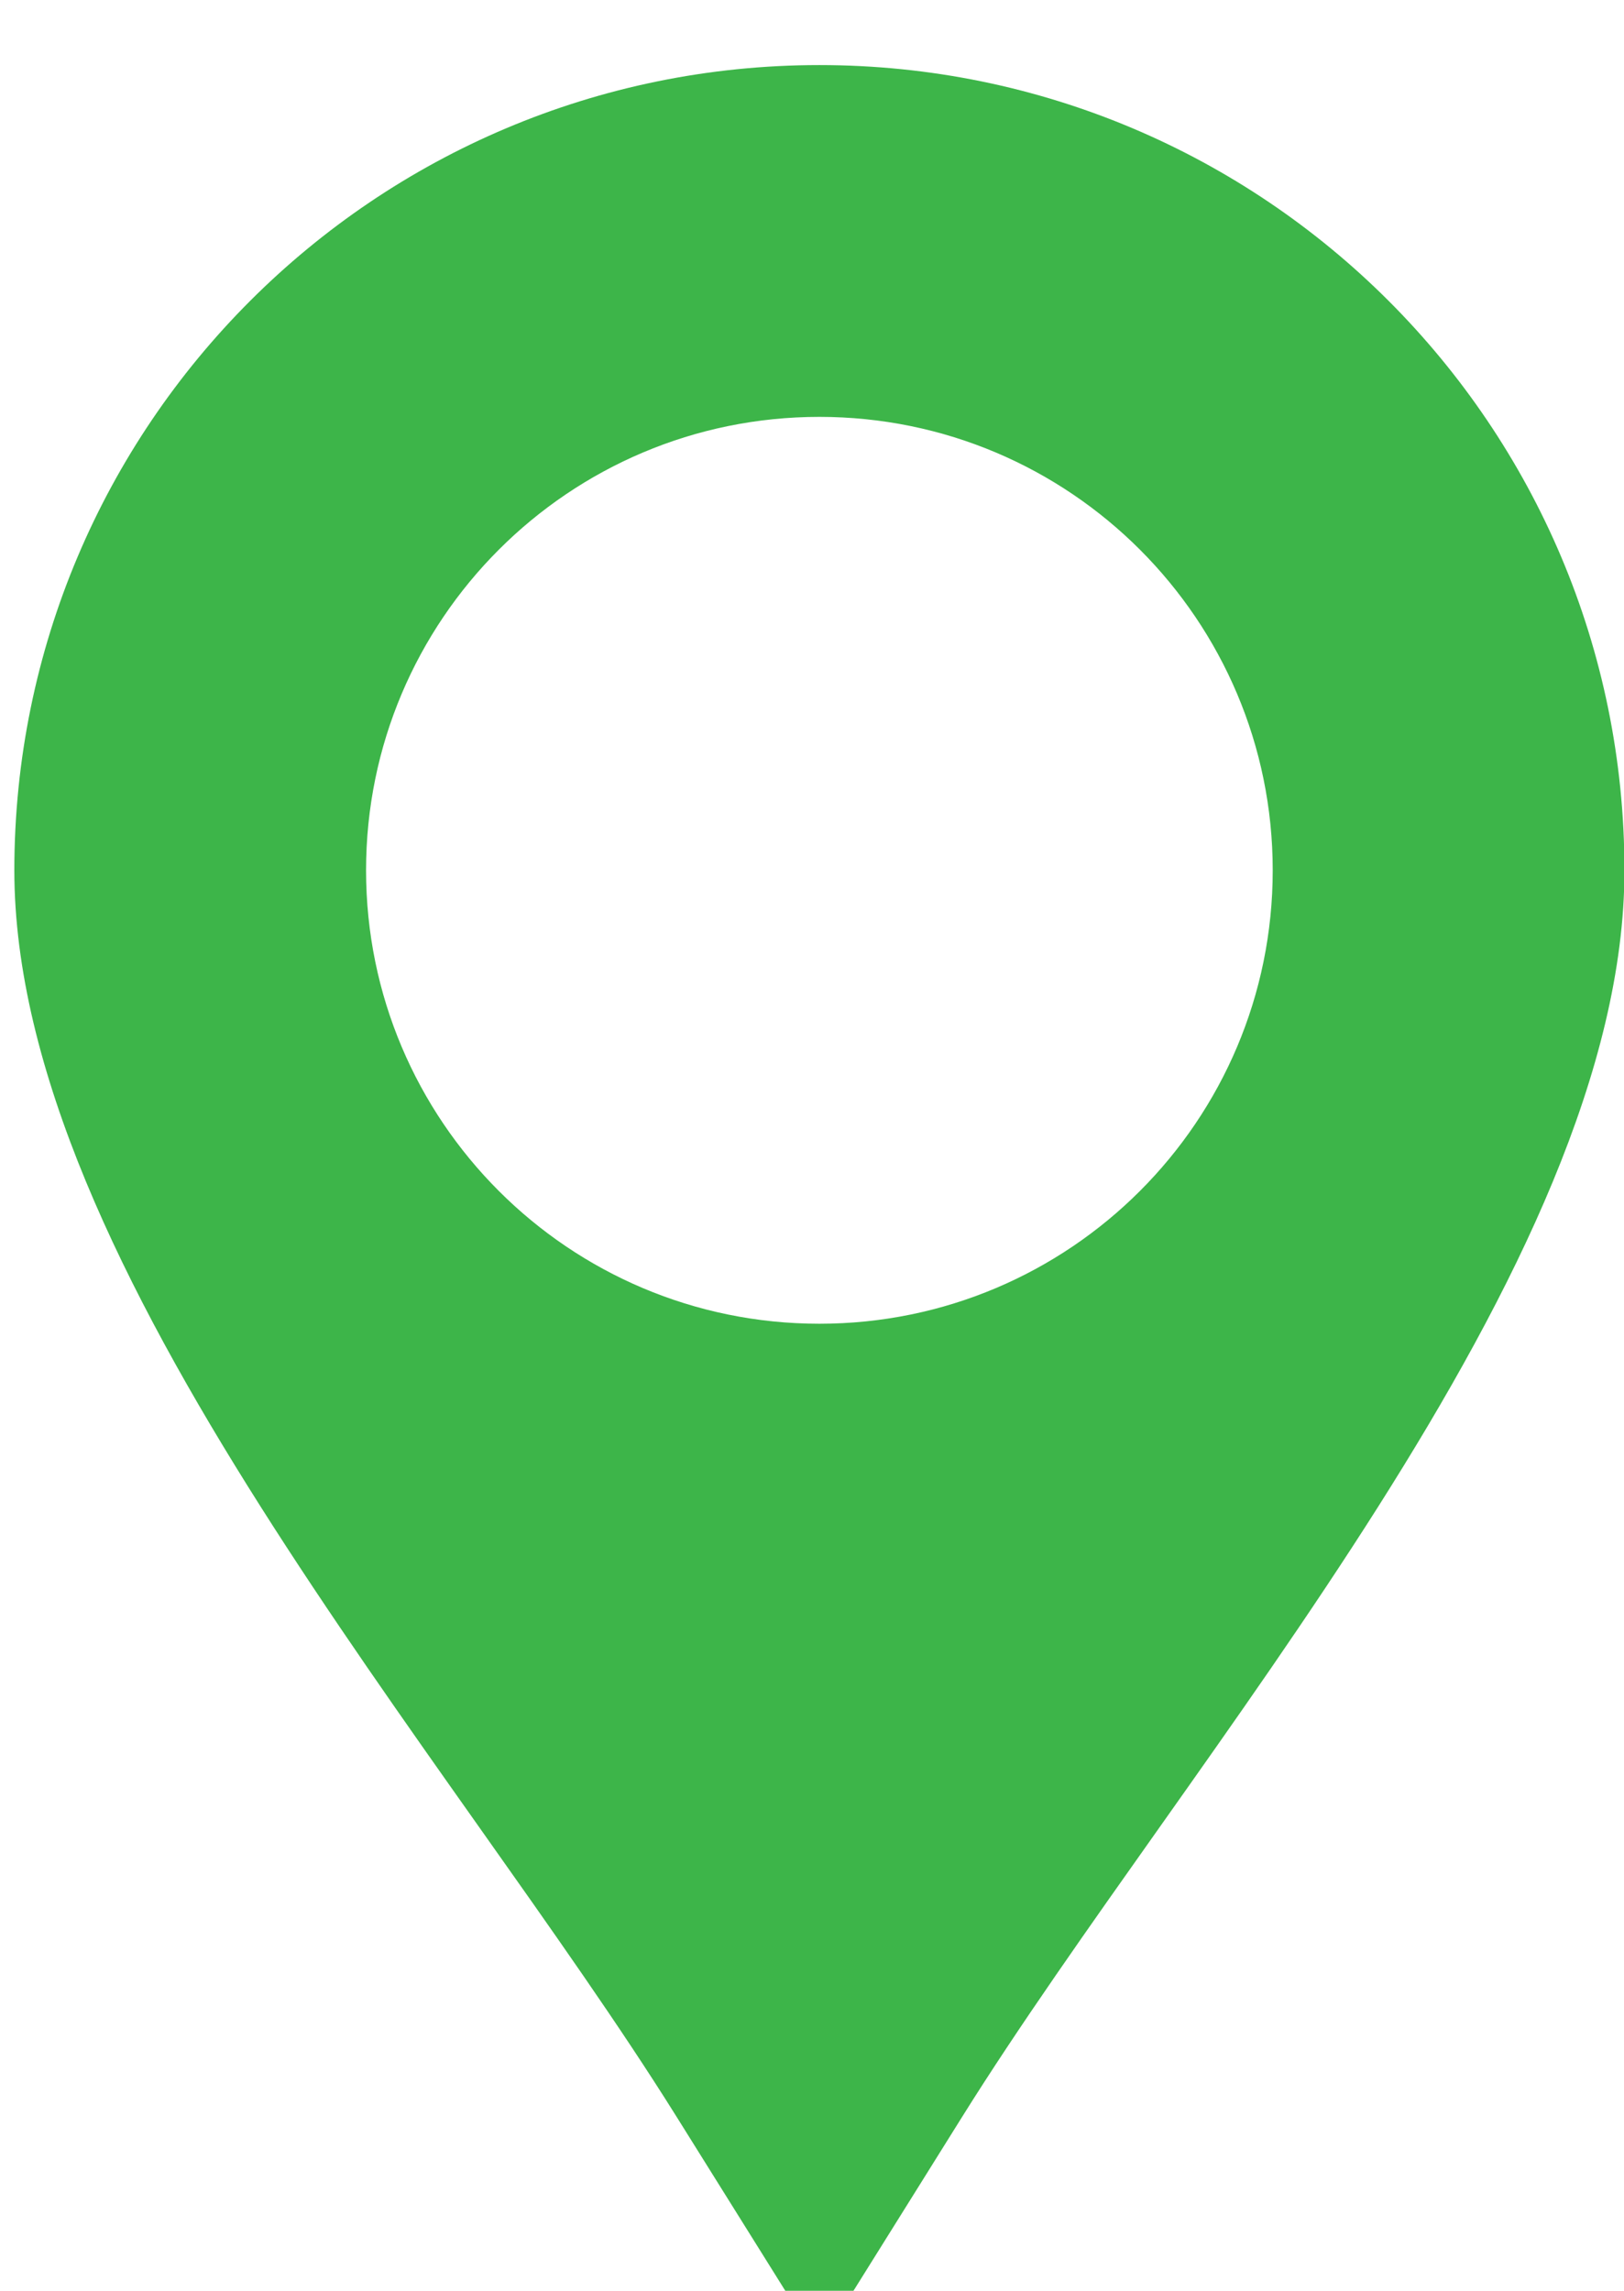 <?xml version="1.0" encoding="UTF-8" standalone="no"?>
<!DOCTYPE svg PUBLIC "-//W3C//DTD SVG 1.1//EN" "http://www.w3.org/Graphics/SVG/1.1/DTD/svg11.dtd">
<svg width="100%" height="100%" viewBox="0 0 39 55" version="1.1" xmlns="http://www.w3.org/2000/svg" xmlns:xlink="http://www.w3.org/1999/xlink" xml:space="preserve" xmlns:serif="http://www.serif.com/" style="fill-rule:evenodd;clip-rule:evenodd;stroke-linejoin:round;stroke-miterlimit:2;">
    <g transform="matrix(1,0,0,1,-2866.95,-12094.4)">
        <g transform="matrix(2.667,0,0,2.667,0,0)">
            <g transform="matrix(1,0,0,1,1082.35,4552.78)">
                <path d="M0,-14.194C-2.255,-14.194 -4.082,-12.366 -4.082,-10.112C-4.082,-7.857 -2.255,-6.03 0,-6.03C2.255,-6.03 4.082,-7.857 4.082,-10.112C4.082,-12.366 2.255,-14.194 0,-14.194M0,3.167L-1.286,1.109C-3.326,-2.156 -7.249,-6.537 -7.249,-10.112C-7.249,-14.116 -4.004,-17.361 0,-17.361C4.004,-17.361 7.249,-14.116 7.249,-10.112C7.249,-6.537 3.327,-2.156 1.286,1.109L0,3.167Z" style="fill:rgb(61,181,73);"/>
            </g>
        </g>
    </g>
</svg>
